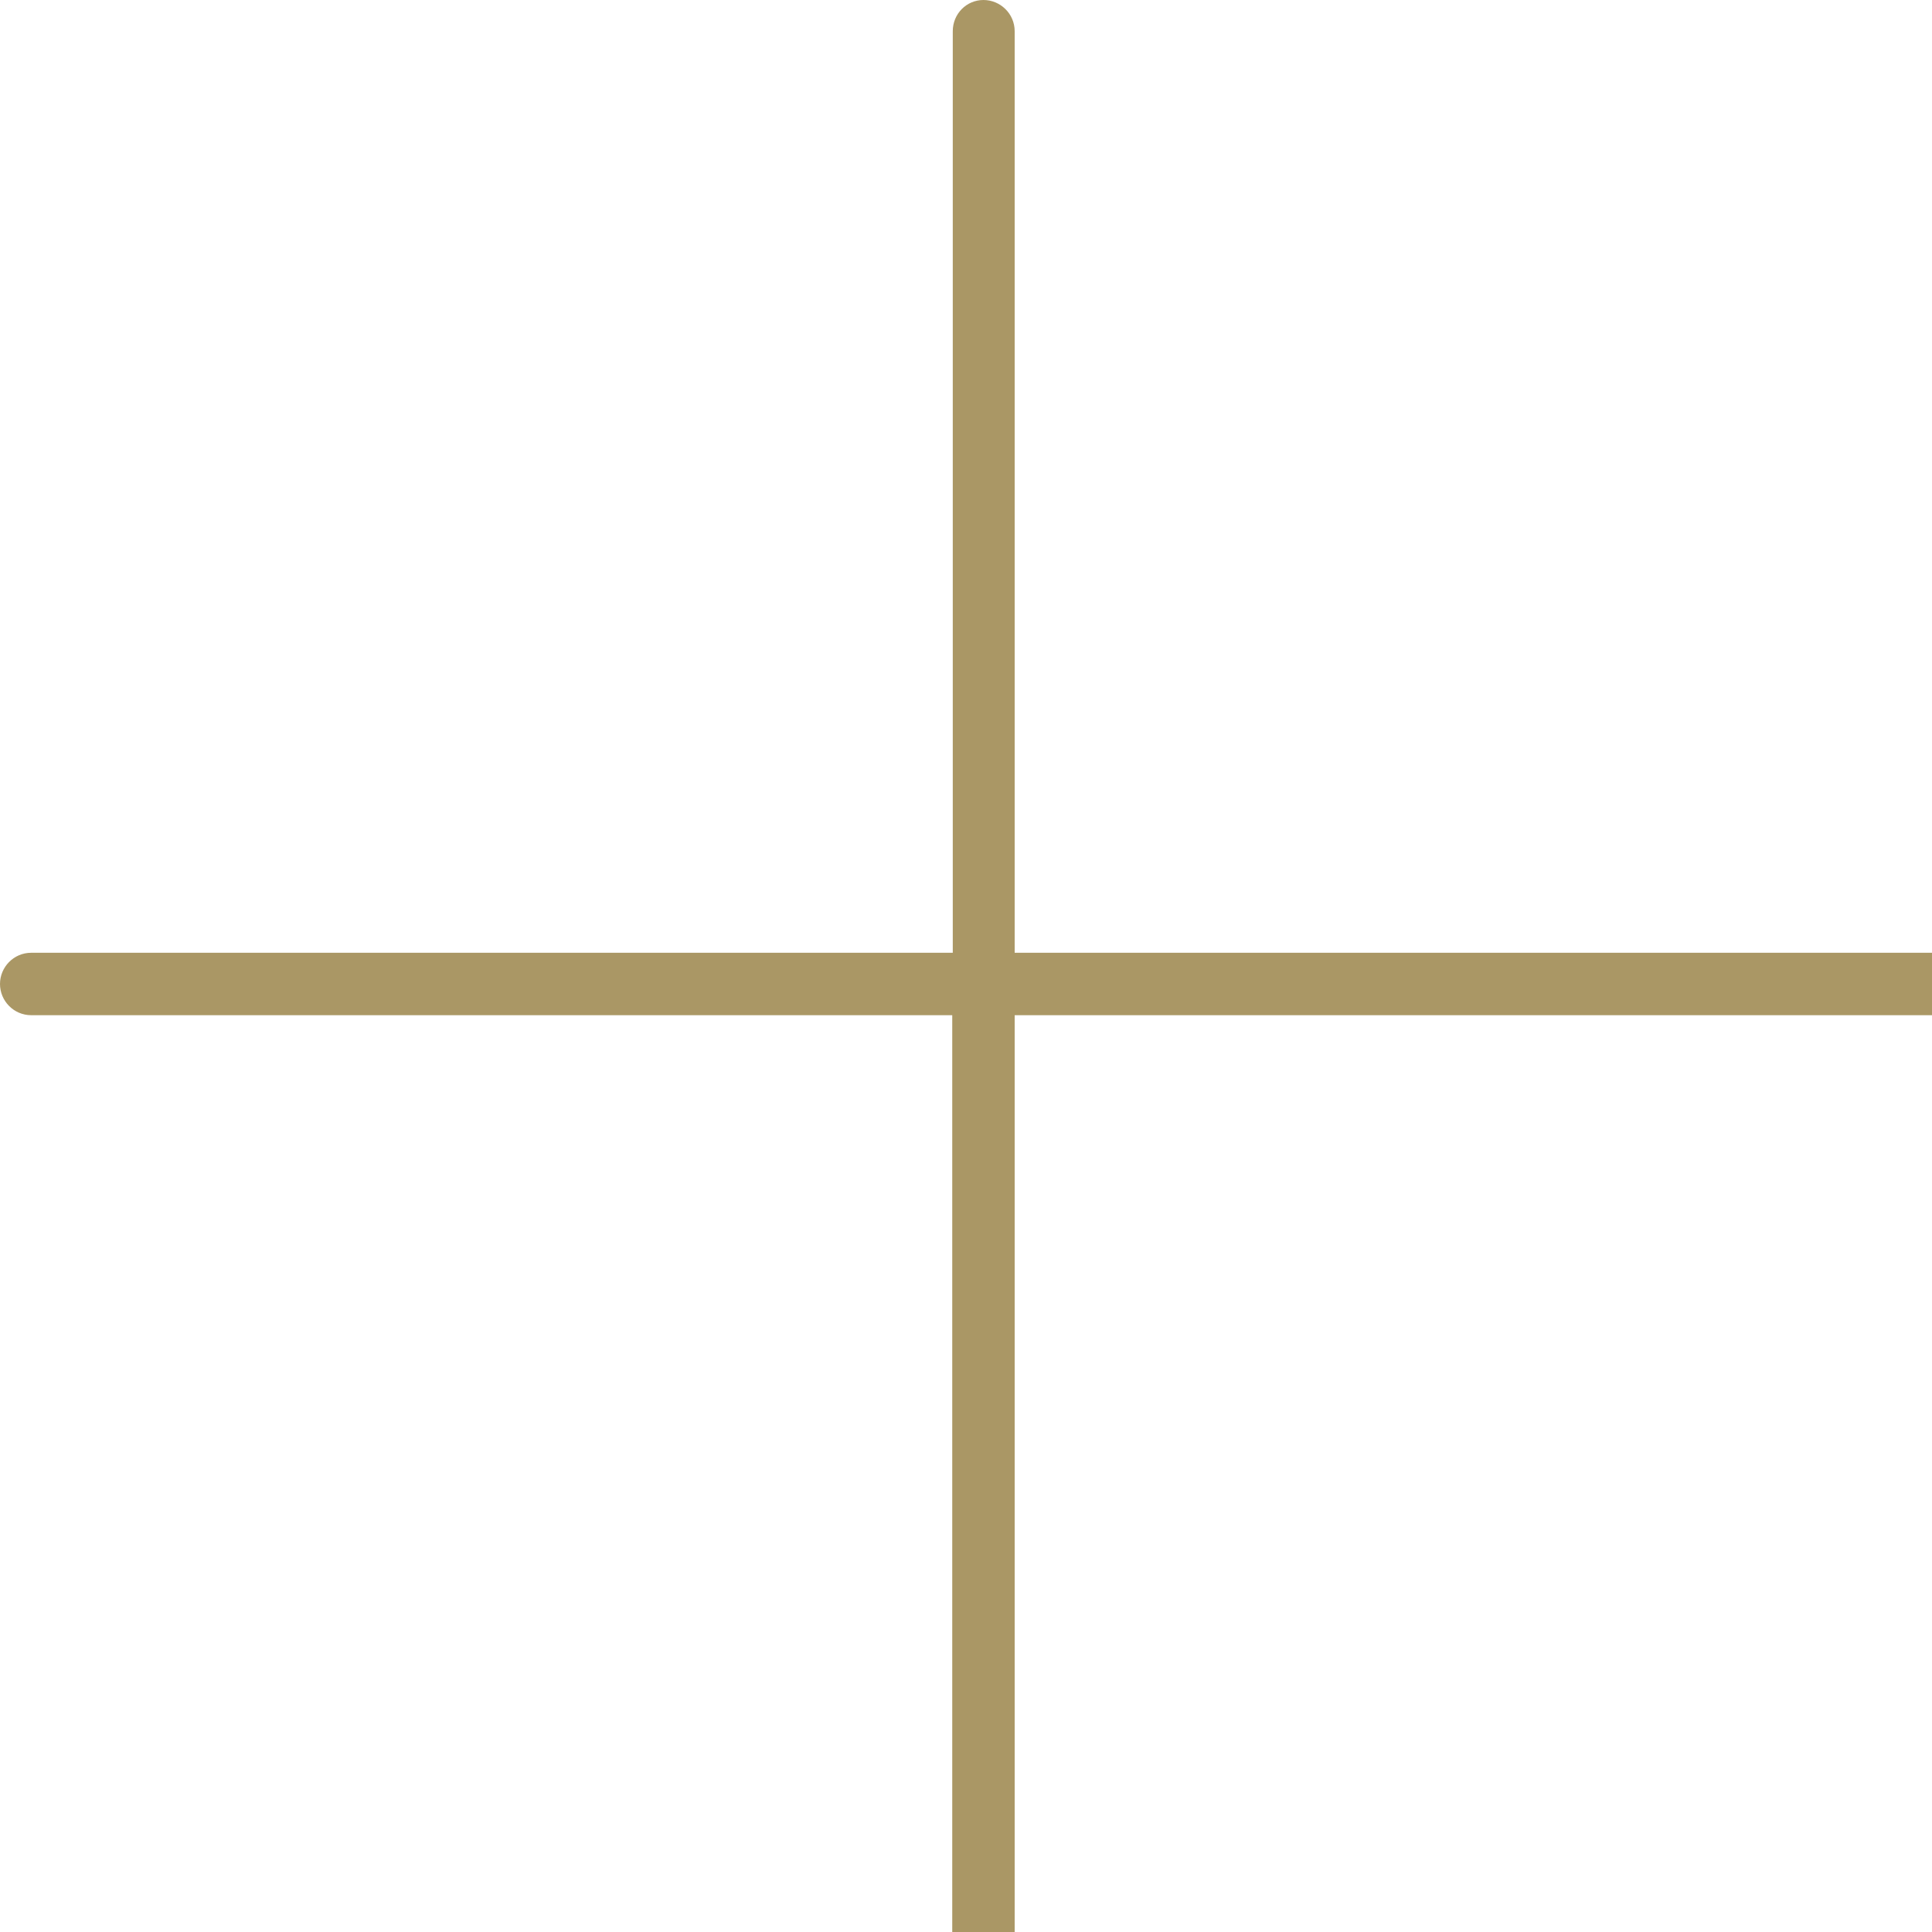 <?xml version="1.0" encoding="UTF-8"?>
<svg id="_レイヤー_2" data-name="レイヤー 2" xmlns="http://www.w3.org/2000/svg" xmlns:xlink="http://www.w3.org/1999/xlink" viewBox="0 0 36.52 36.52">
  <defs>
    <style>
      .cls-1 {
        fill: none;
      }

      .cls-1, .cls-2 {
        stroke-width: 0px;
      }

      .cls-3 {
        clip-path: url(#clippath);
      }

      .cls-2 {
        fill: #aa9765;
      }
    </style>
    <clipPath id="clippath">
      <rect class="cls-1" width="36.52" height="36.52"/>
    </clipPath>
  </defs>
  <g id="_レイヤー_1-2" data-name="レイヤー 1">
    <g class="cls-3">
      <path class="cls-2" d="M18.59,37.2c-.32,0-.59-.26-.59-.59v-17.42H.59C.26,19.19,0,18.92,0,18.6s.26-.59.59-.59h17.42V.59C18.01.26,18.27,0,18.59,0s.59.26.59.59v17.42h17.42c.33,0,.59.26.59.59s-.26.59-.59.59h-17.42v17.42c0,.33-.26.59-.59.59Z"/>
    </g>
  </g>
</svg>